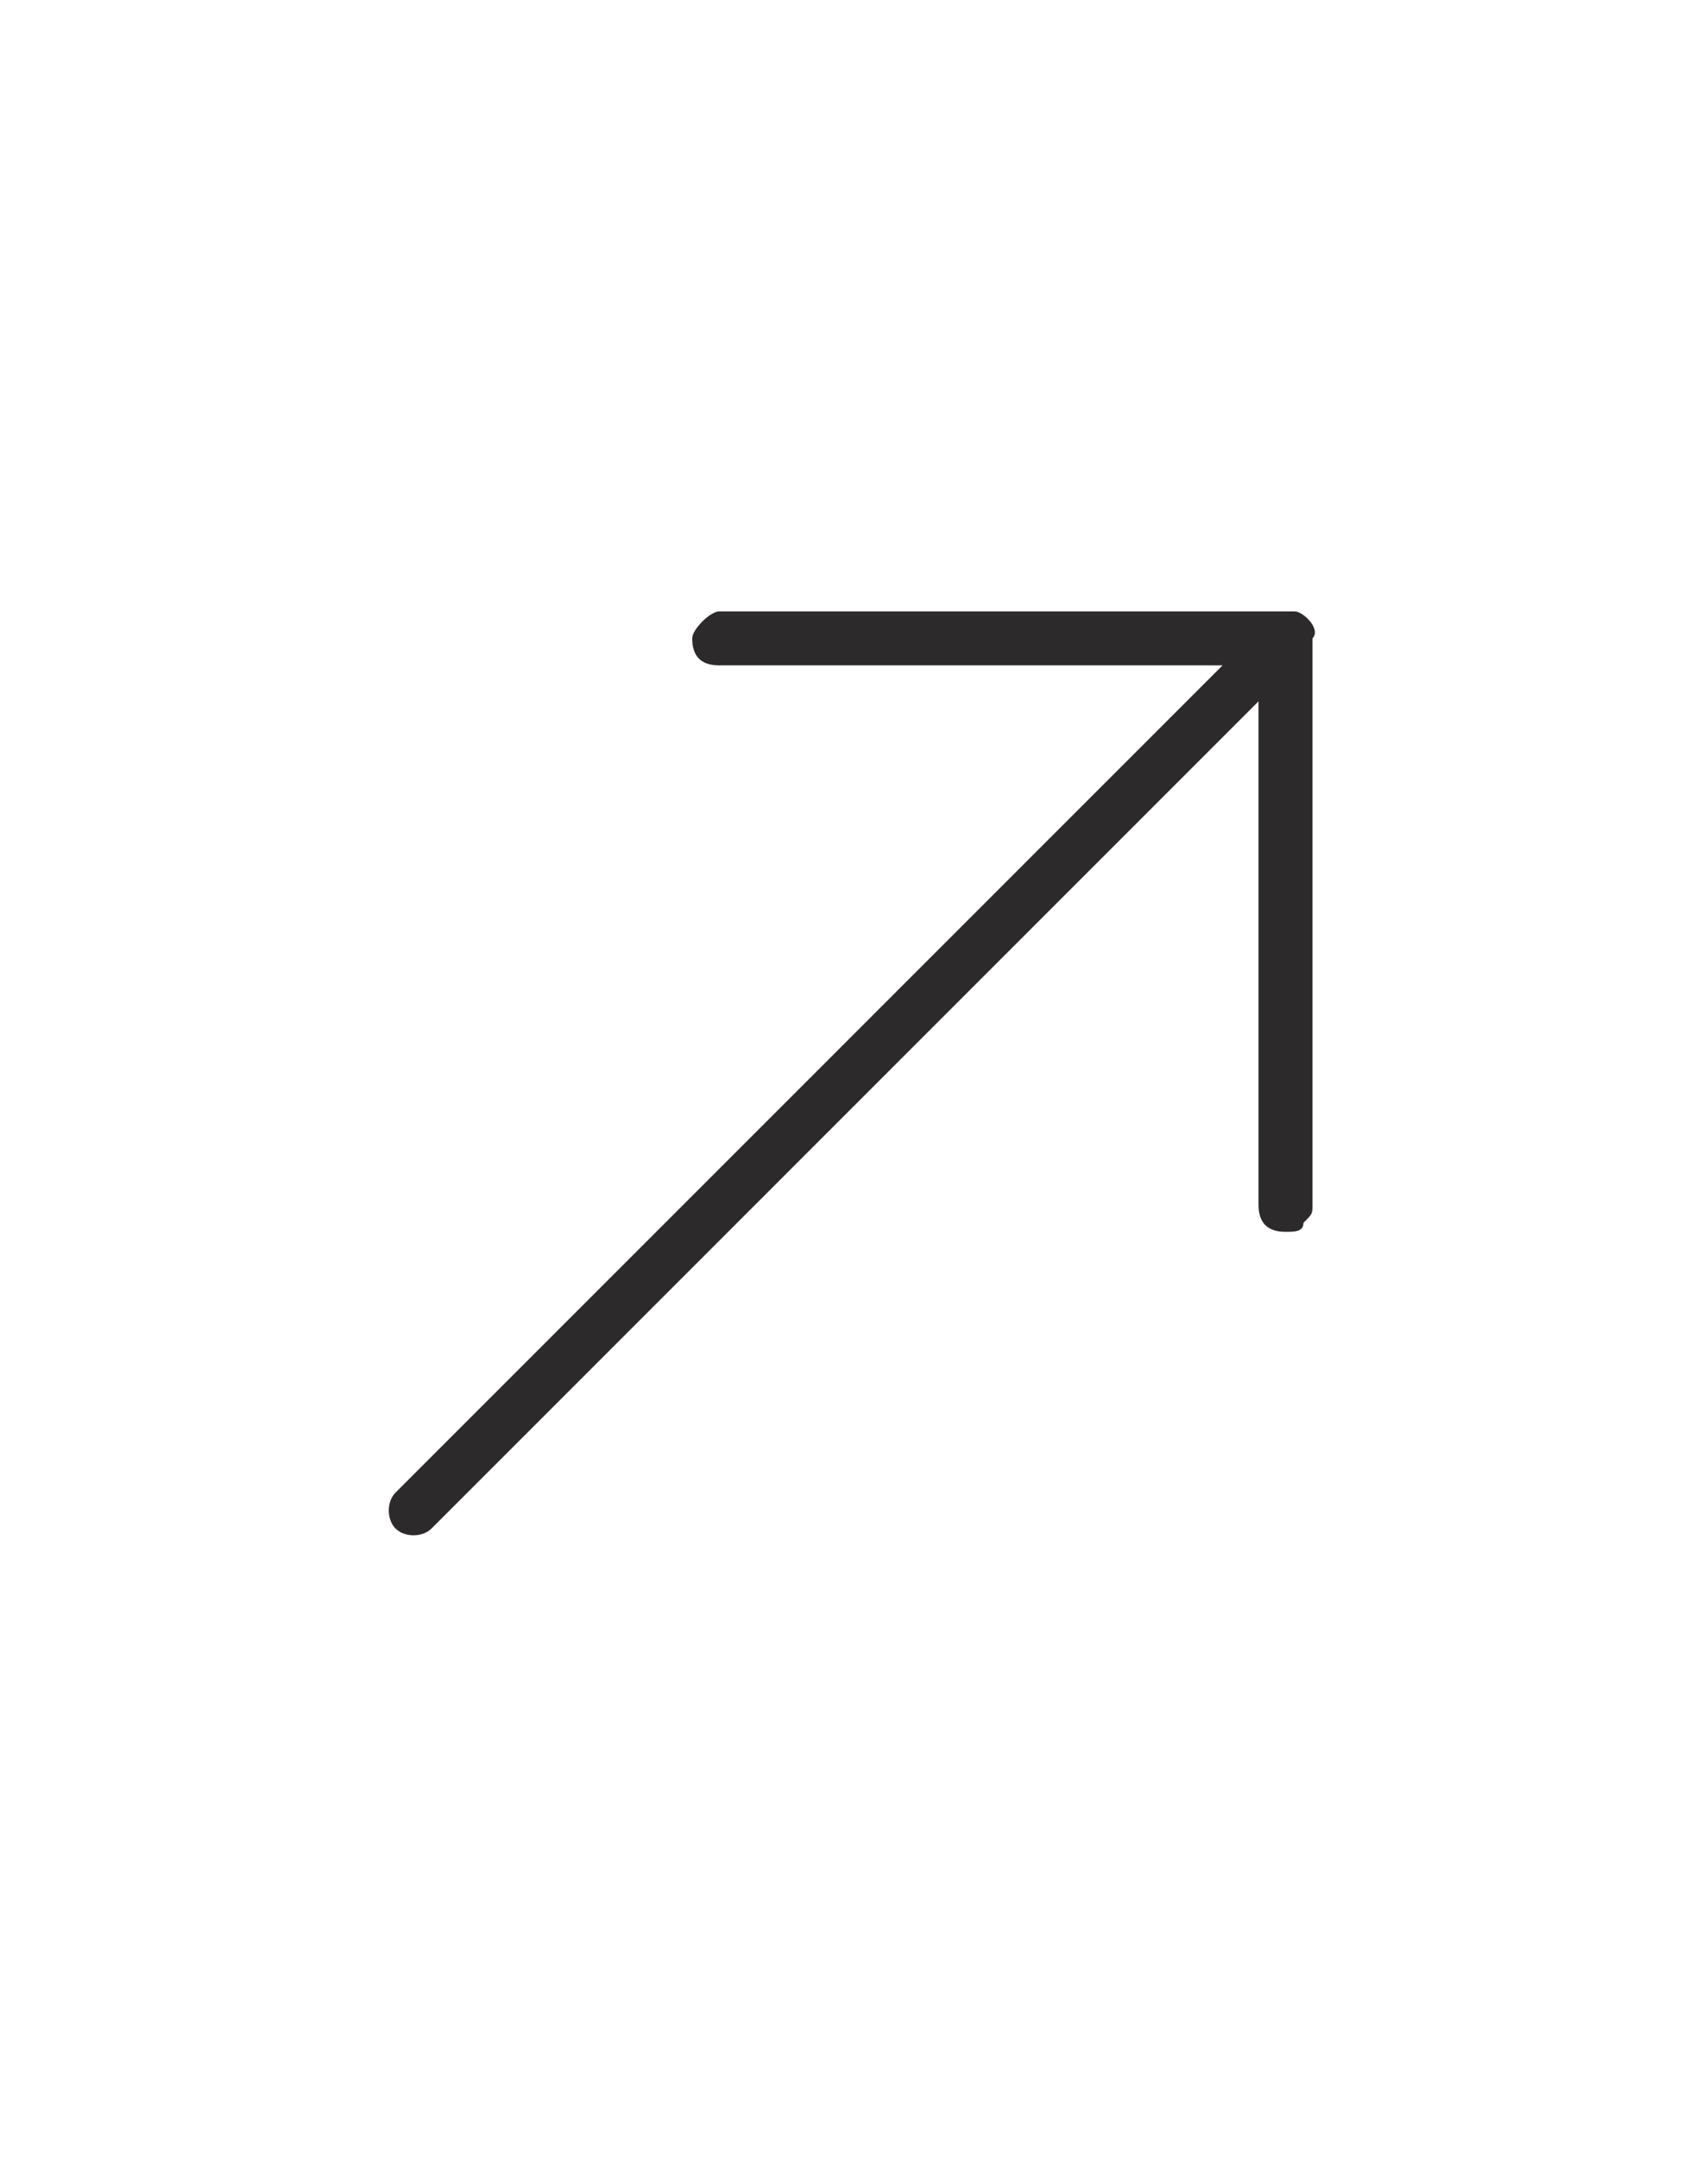 <?xml version="1.0" encoding="utf-8"?>
<!-- Generator: Adobe Illustrator 24.1.3, SVG Export Plug-In . SVG Version: 6.00 Build 0)  -->
<svg version="1.1" id="Layer_1" xmlns="http://www.w3.org/2000/svg" xmlns:xlink="http://www.w3.org/1999/xlink" x="0px" y="0px"
	 viewBox="0 0 19 24" style="enable-background:new 0 0 19 24;" xml:space="preserve">
<style type="text/css">
	.st0{fill:#2D2A2B;}
</style>
<path class="st0" d="M14.4,6.8L8,6.8C7.9,6.8,7.7,7,7.7,7.1c0,0.2,0.1,0.3,0.3,0.3l5.6,0l0,0l-9.2,9.2c-0.1,0.1-0.1,0.3,0,0.4
	c0.1,0.1,0.3,0.1,0.4,0l9.2-9.2l0,0l0,0l0,5.6c0,0.2,0.1,0.3,0.3,0.3c0.1,0,0.2,0,0.2-0.1c0.1-0.1,0.1-0.1,0.1-0.2l0-6.3
	C14.7,7,14.5,6.8,14.4,6.8z"/>
</svg>
